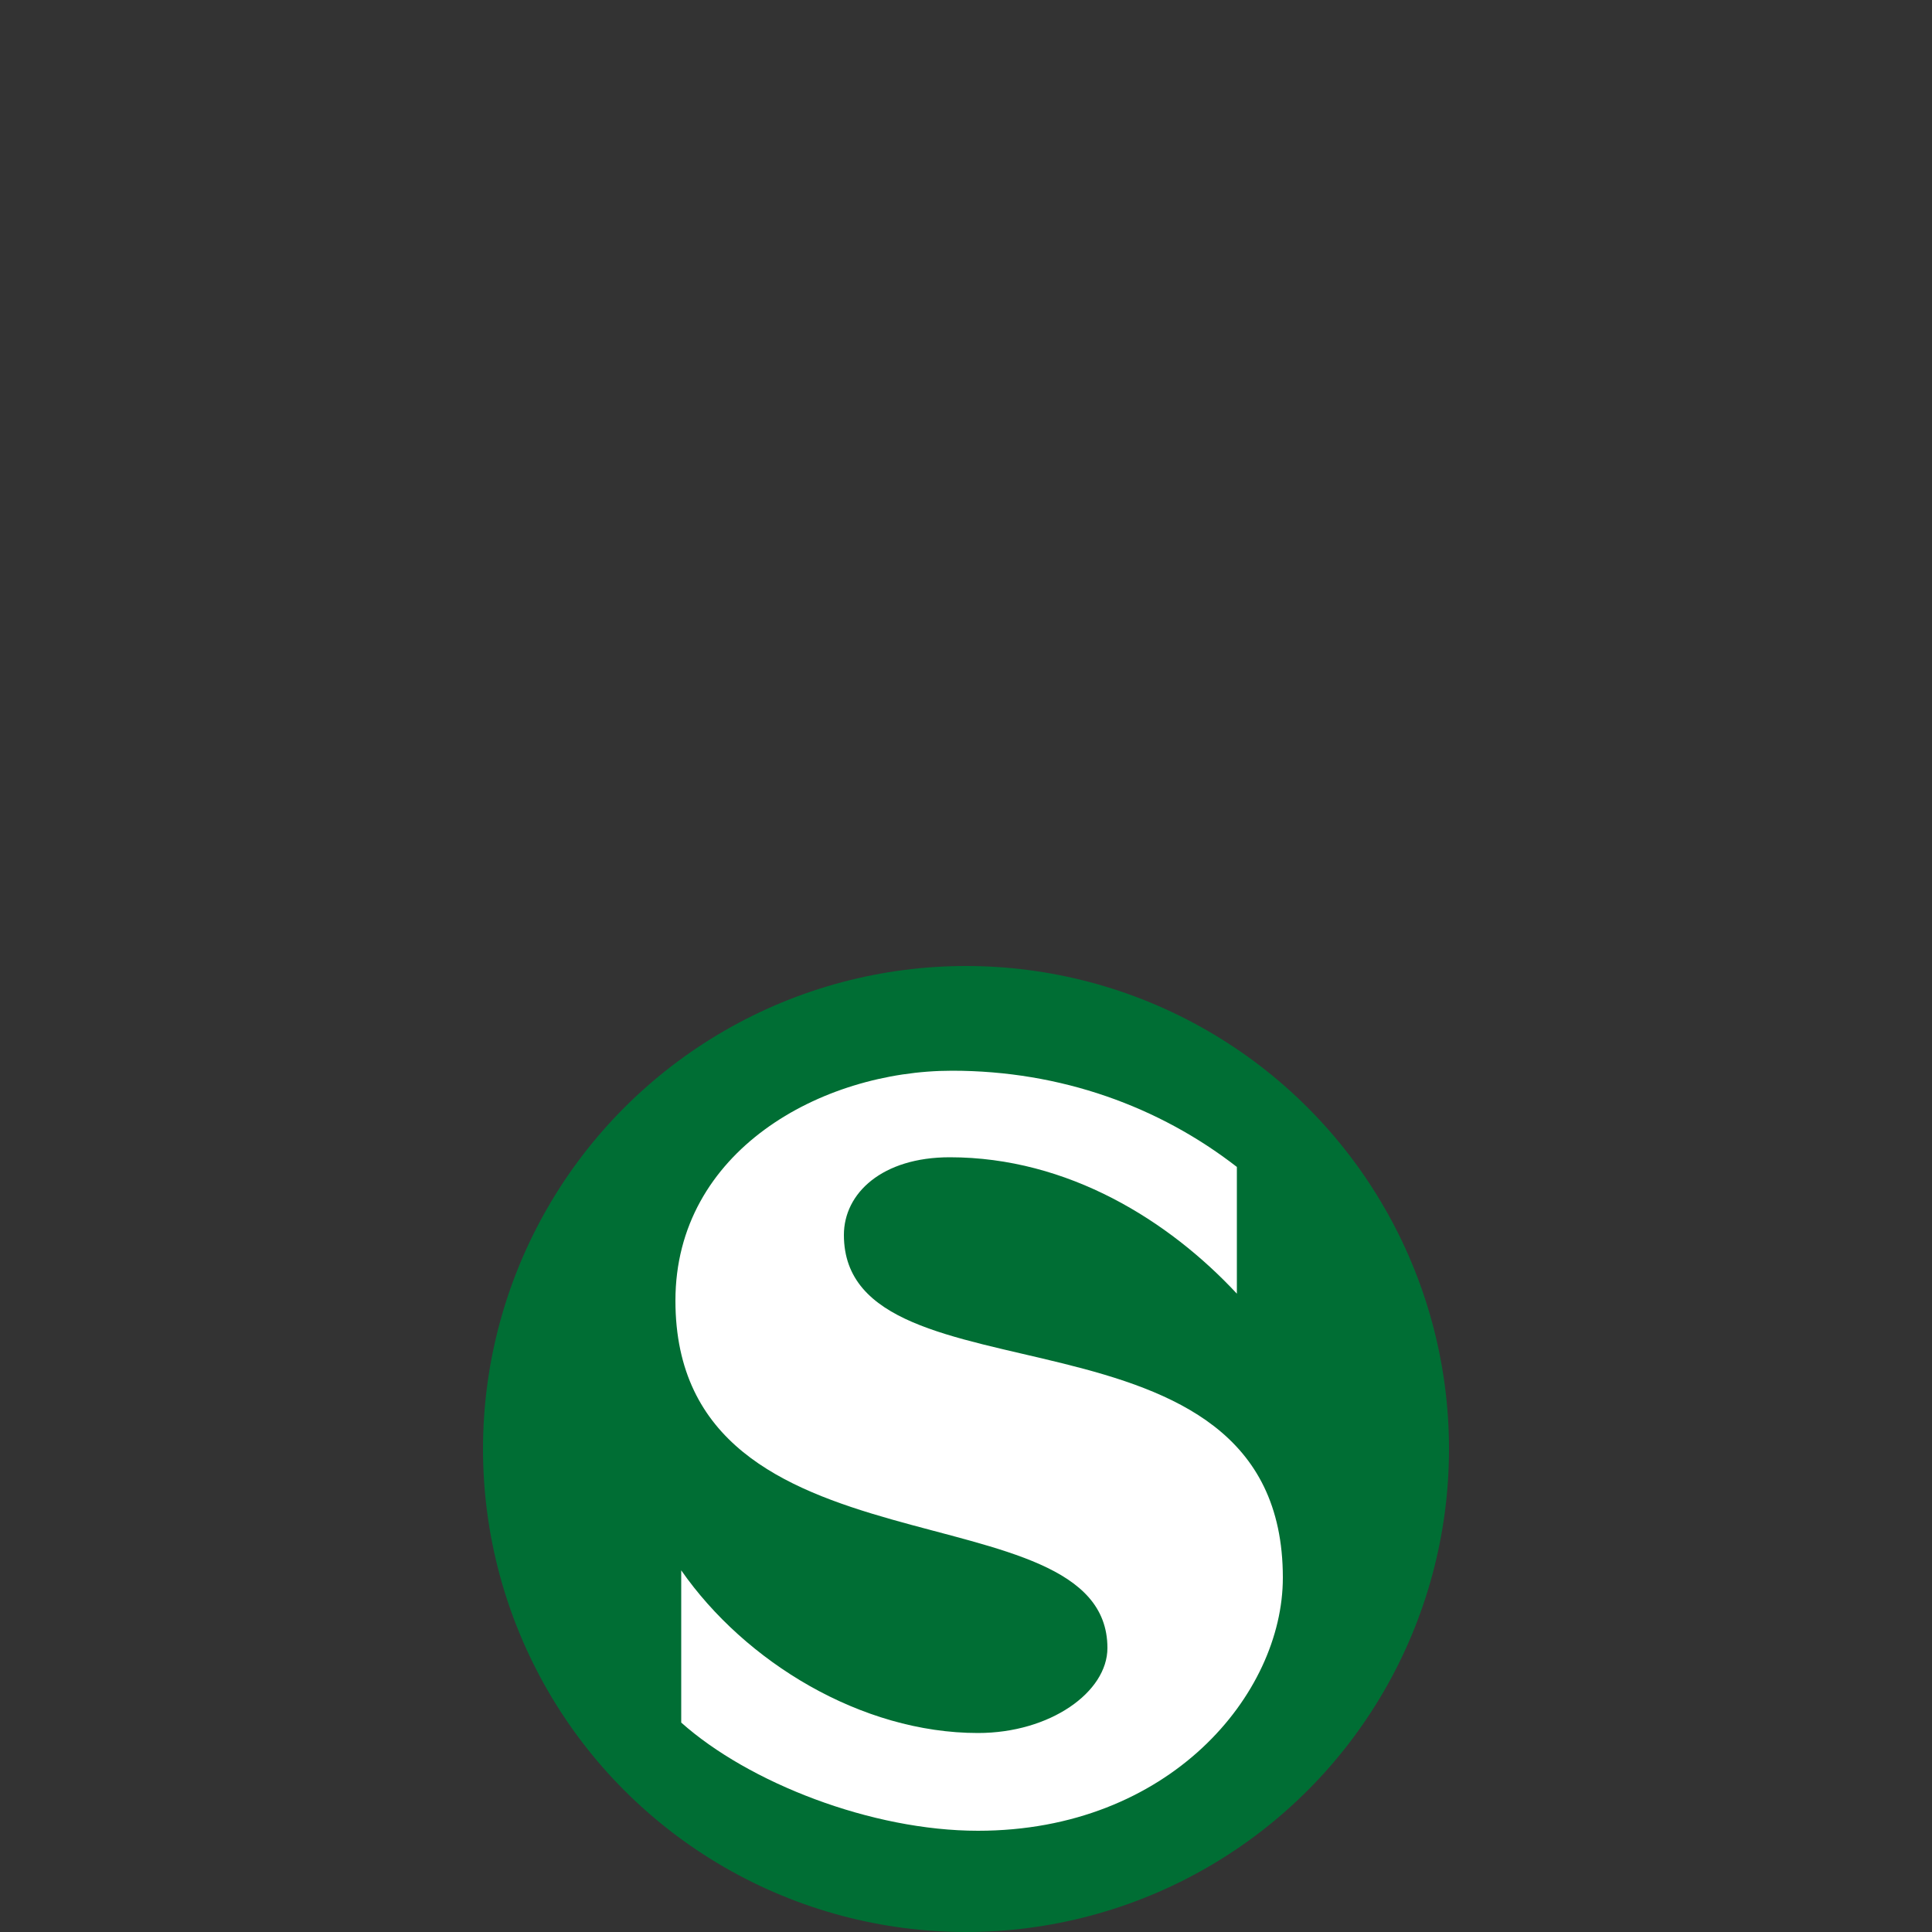 <?xml version="1.0" encoding="UTF-8"?>
<svg xmlns="http://www.w3.org/2000/svg" width="500" height="500">
<rect width="100%" height="100%" fill="#333333" stroke="none"/>
<title>-lSBHF</title>
<circle cx="250" cy="375" r="125" fill="#006e34" />
<path d="M 218.4,319.6
 C 218.4,308.8  228.3,299.5  245.8,299.5   C 276.5,299.5  302.6,316  320.1,334.8   L 320.1,302           C 300,286.4  274.6,277.1  246.4,277.1   C 212.5,277.1  174.8,297.9  174.8,336.6   C 174.8,410.3  286.6,383.9  286.6,426.5   C 286.6,437.9  271.8,448.5  253.1,448.5   C 222.9,448.5  192.8,430.1  176.3,406.4   L 176.3,445.8 C 193.8,461.4  225.6,473.8  253.1,473.8   C 302.6,473.8  332,438.5  332,408.3   C 332,333.1  218.4,365.3  218.4,319.6 Z" fill="#fff" />
</svg>